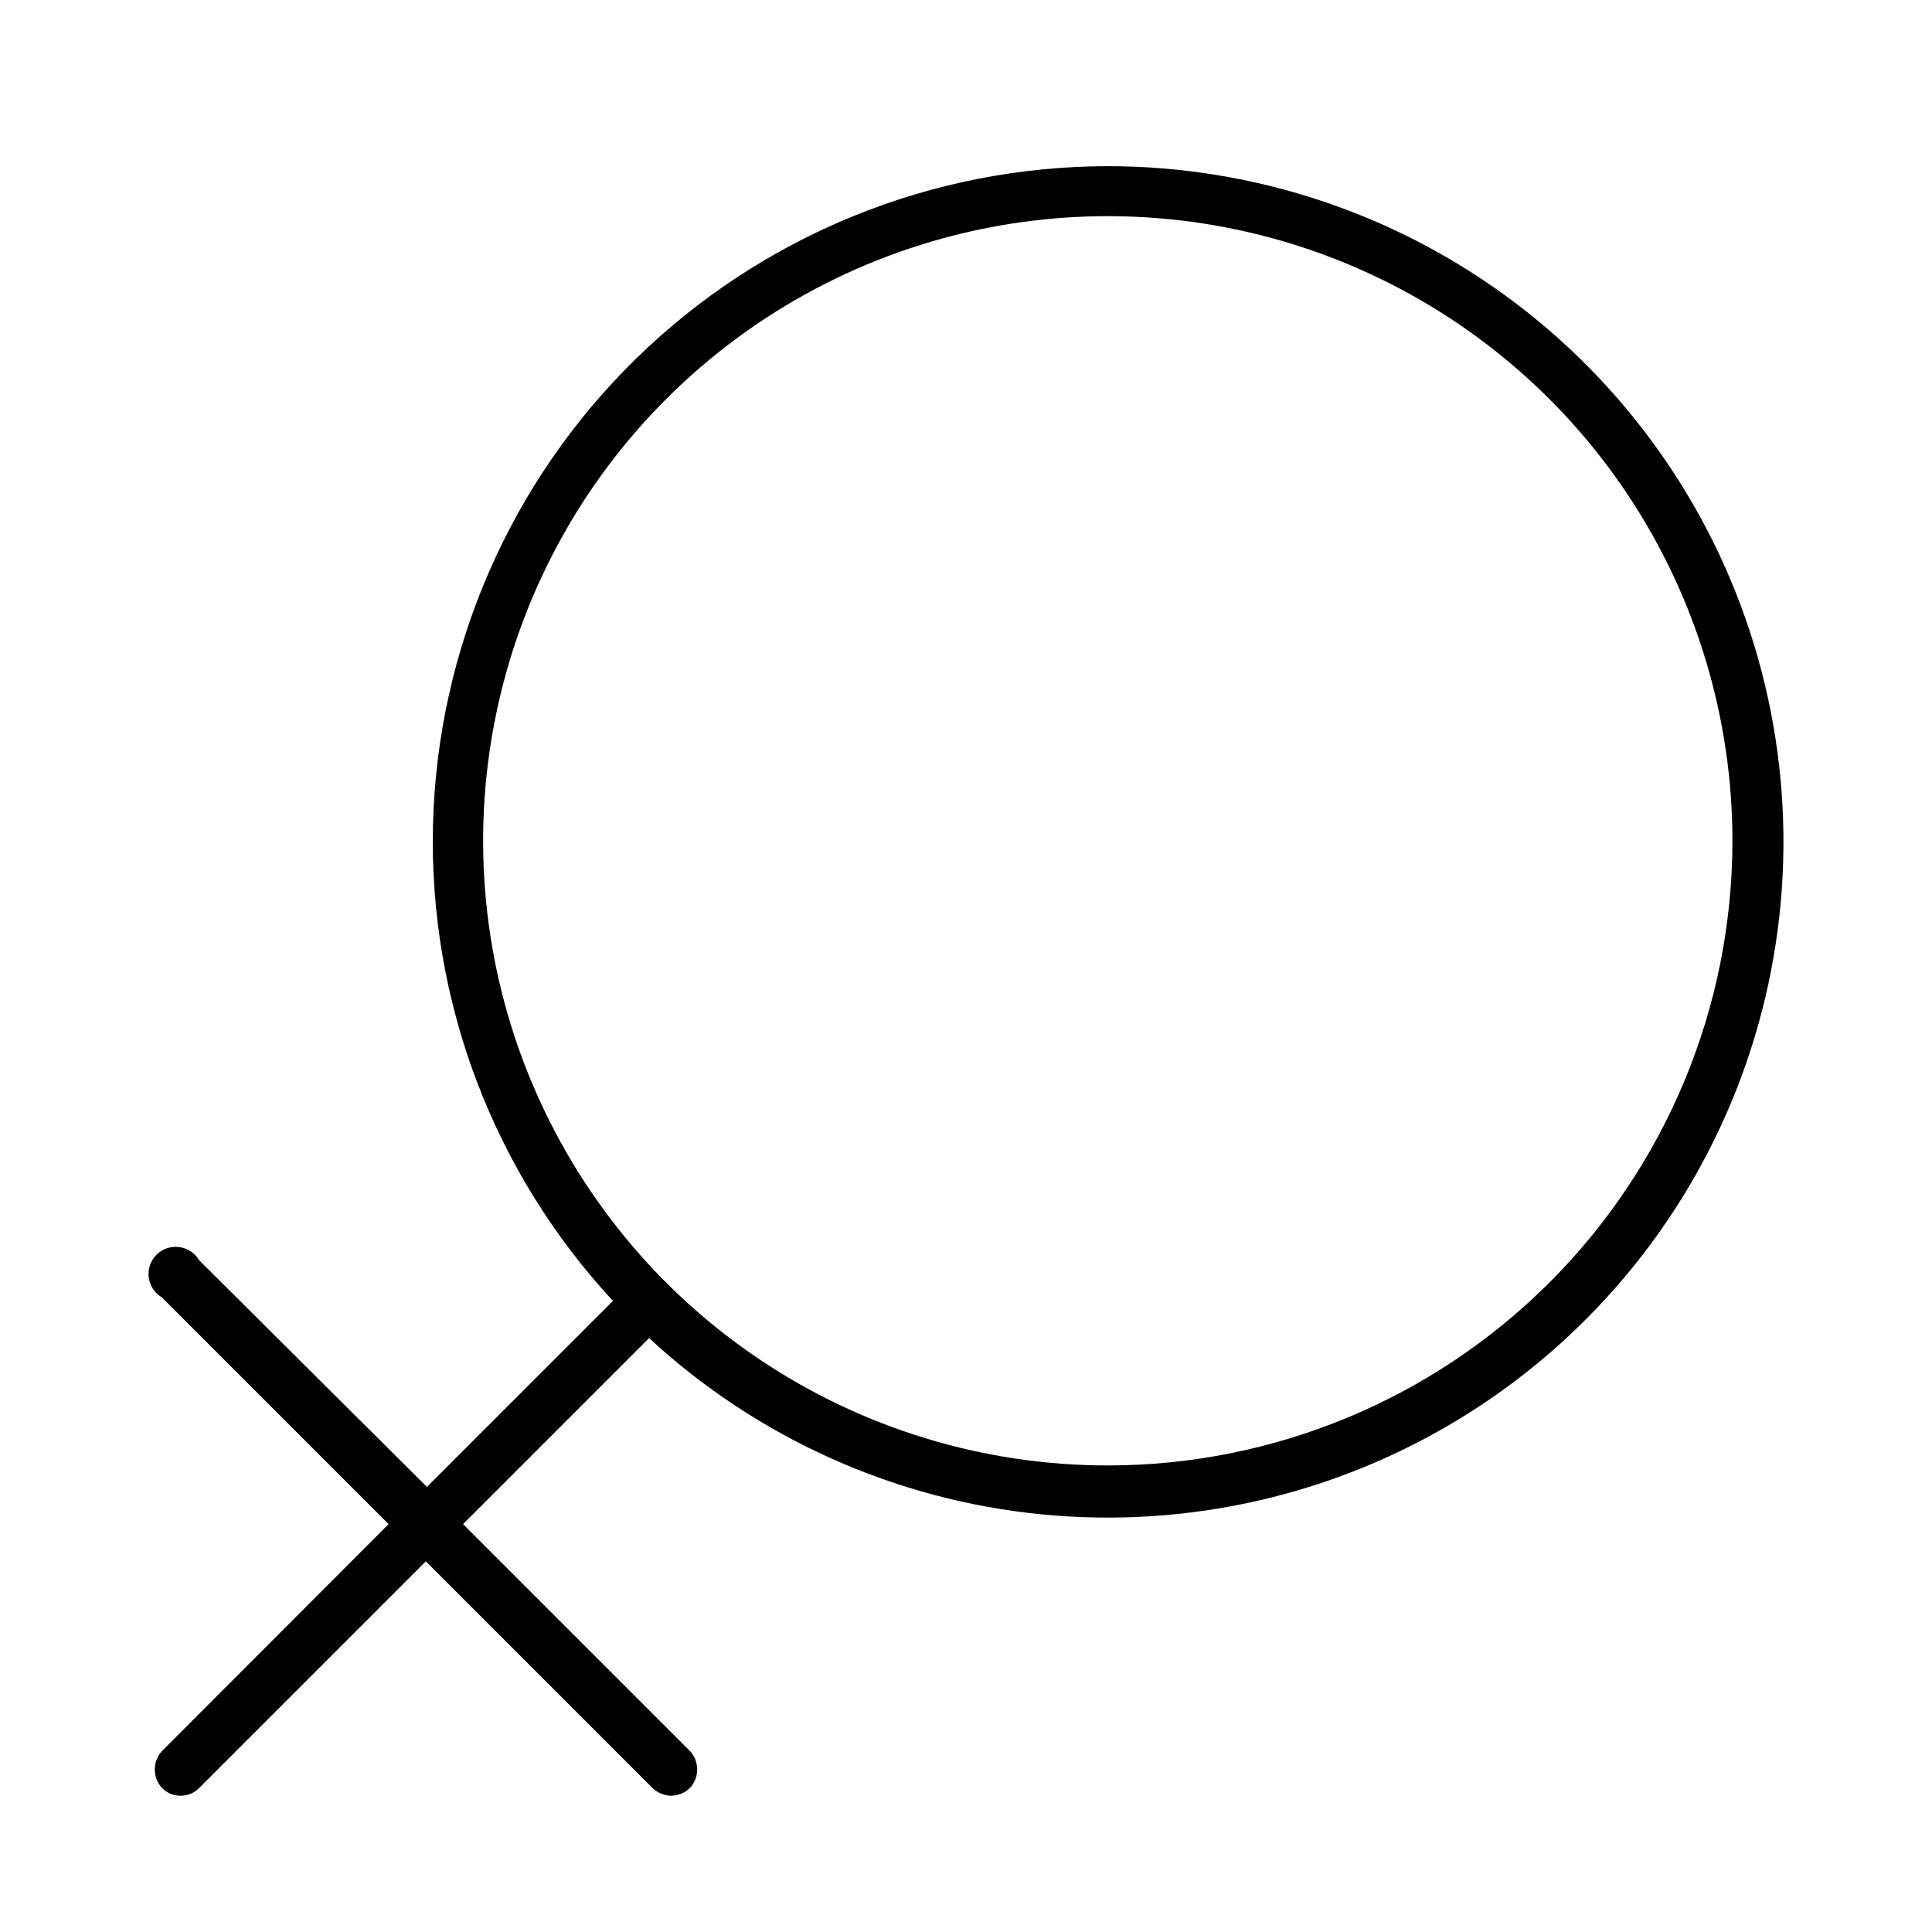 <?xml version="1.0" encoding="UTF-8"?>
<!-- Uploaded to: SVG Repo, www.svgrepo.com, Generator: SVG Repo Mixer Tools -->
<svg fill="#000000" width="800px" height="800px" version="1.1" viewBox="144 144 512 512" xmlns="http://www.w3.org/2000/svg">
 <path d="m437.57 188.04c-46.68 0.031-91.5 18.297-124.9 50.898-33.406 32.605-52.754 76.973-53.918 123.64-1.164 46.664 15.949 91.938 47.688 126.17l-49.301 49.301-60.387-60.098c-1.133-1.914-3.086-3.195-5.293-3.473-2.203-0.277-4.414 0.477-5.988 2.051-1.57 1.57-2.328 3.781-2.051 5.988 0.277 2.207 1.559 4.16 3.473 5.293l60.098 60.098-60.023 60.098c-2.606 2.769-2.606 7.09 0 9.859 1.285 1.316 3.055 2.047 4.891 2.016 1.84 0.02 3.606-0.707 4.894-2.016l60.098-60.098 60.098 60.098c1.316 1.27 3.066 1.992 4.894 2.016 1.852-0.008 3.633-0.73 4.965-2.016 2.606-2.769 2.606-7.09 0-9.859l-60.098-60.098 49.301-49.301h0.004c28.648 26.484 65.168 42.887 104 46.711s77.848-5.137 111.11-25.523c33.27-20.387 58.969-51.078 73.191-87.414 14.219-36.332 16.184-76.316 5.598-113.87-10.59-37.555-33.156-70.621-64.266-94.172-31.105-23.551-69.055-36.297-108.07-36.297zm0 344.32c-32.754 0-64.773-9.719-92.004-27.922-27.23-18.207-48.445-44.082-60.965-74.348-12.52-30.27-15.777-63.574-9.359-95.695s22.219-61.613 45.406-84.75 52.715-38.875 84.852-45.223c32.133-6.348 65.43-3.016 95.672 9.566 30.238 12.586 56.07 33.859 74.215 61.129 18.145 27.27 27.793 59.309 27.723 92.066-0.094 43.84-17.578 85.852-48.613 116.82-31.031 30.965-73.082 48.355-116.93 48.355z"/>
</svg>